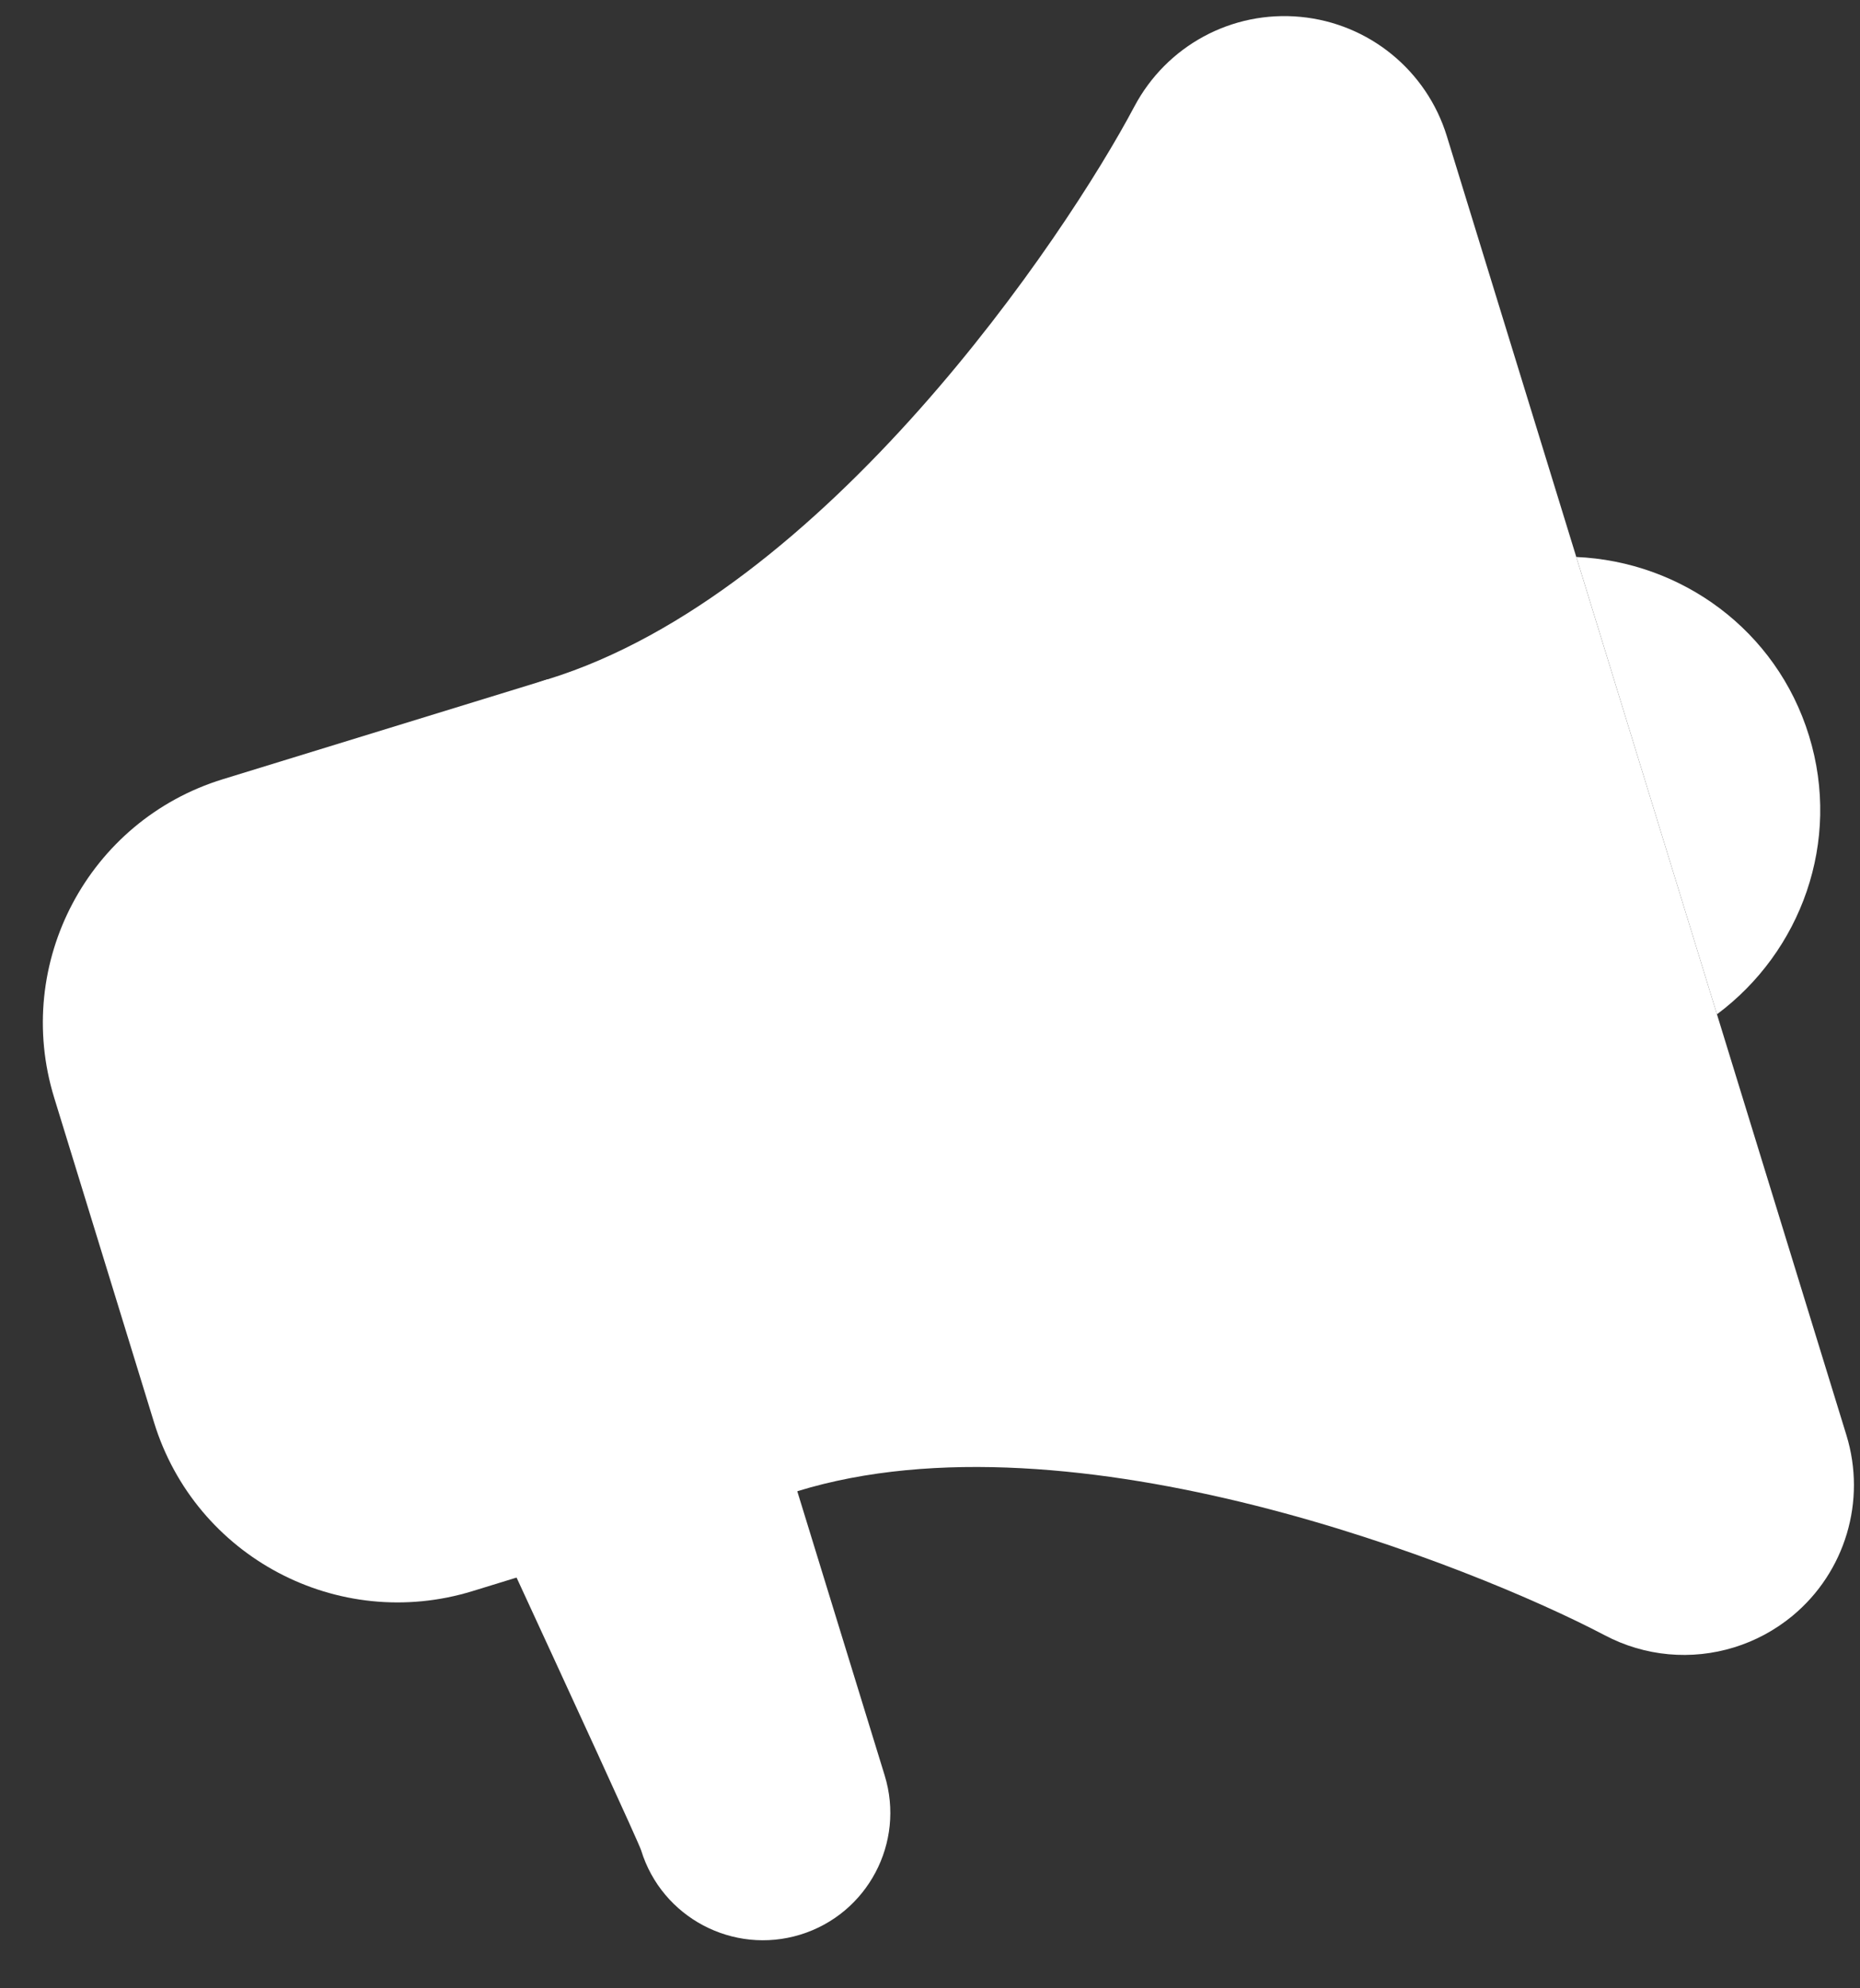 <svg width="29" height="31" viewBox="0 0 29 31" fill="none" xmlns="http://www.w3.org/2000/svg">
<rect x="0" y="0" width="29" height="31" fill="#333333" stroke="none"/>
<path d="M20.277 0.263C19.206 0.161 18.189 0.713 17.686 1.661C16.61 3.692 12.868 9.259 8.537 10.592C7.139 11.021 6.354 12.505 6.784 13.902L9.12 21.497C9.55 22.894 11.033 23.68 12.431 23.25C16.734 21.926 22.978 24.422 25.017 25.494C25.651 25.83 26.376 25.888 27.035 25.685C27.362 25.585 27.672 25.42 27.946 25.194C28.771 24.511 29.103 23.399 28.788 22.375L22.558 2.122C22.243 1.098 21.343 0.364 20.277 0.263Z" fill="white"/>
<path d="M3.474 12.149C1.377 12.794 0.199 15.017 0.845 17.115L2.402 22.178C3.047 24.275 5.27 25.452 7.368 24.807L12.431 23.25L8.537 10.592L3.474 12.149Z" fill="white"/>
<path d="M10.873 18.186L5.81 19.744C5.81 19.744 9.927 28.625 9.996 28.848C10.318 29.896 11.43 30.485 12.479 30.163C13.527 29.84 14.116 28.728 13.793 27.68C13.725 27.457 10.873 18.186 10.873 18.186Z" fill="white"/>
<path d="M24.577 8.684L26.77 15.814C28.081 14.838 28.713 13.121 28.205 11.471C27.697 9.82 26.21 8.754 24.577 8.684Z" fill="white"/>
</svg>
